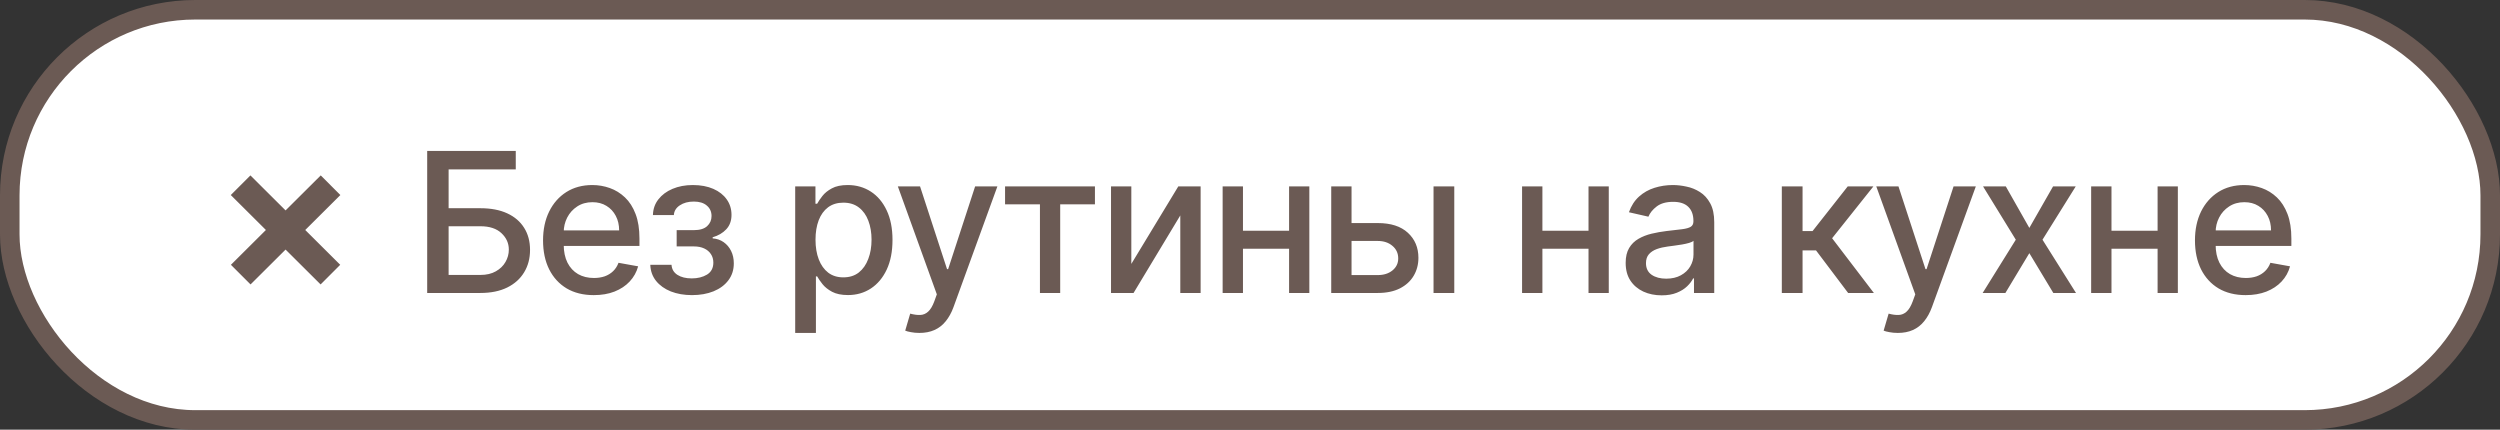 <?xml version="1.0" encoding="UTF-8"?> <svg xmlns="http://www.w3.org/2000/svg" width="128" height="22" viewBox="0 0 128 22" fill="none"><rect x="0" y="0" width="128" height="22" fill="#333333" stroke="none"/><rect x="0.5" y="0.5" width="127" height="21" rx="9.5" fill="white"></rect><rect x="0.5" y="0.5" width="127" height="21" rx="9.5" stroke="#6B5A54"></rect><path d="M12.828 14.563L11.823 13.558L16.422 8.981L17.427 9.986L12.828 14.563ZM16.415 14.563L11.816 9.986L12.821 8.981L17.419 13.558L16.415 14.563ZM21.872 15V7.727H26.407V8.672H22.969V10.661H24.596C25.135 10.661 25.593 10.748 25.97 10.923C26.349 11.098 26.637 11.346 26.836 11.665C27.038 11.985 27.138 12.361 27.138 12.795C27.138 13.228 27.038 13.61 26.836 13.942C26.637 14.273 26.349 14.532 25.97 14.72C25.593 14.906 25.135 15 24.596 15H21.872ZM22.969 14.077H24.596C24.908 14.077 25.172 14.015 25.387 13.892C25.605 13.769 25.77 13.609 25.881 13.413C25.995 13.216 26.052 13.005 26.052 12.78C26.052 12.454 25.926 12.173 25.675 11.939C25.424 11.702 25.064 11.584 24.596 11.584H22.969V14.077ZM30.4 15.11C29.863 15.11 29.4 14.995 29.012 14.766C28.626 14.534 28.327 14.208 28.117 13.789C27.908 13.368 27.804 12.874 27.804 12.308C27.804 11.749 27.908 11.257 28.117 10.831C28.327 10.405 28.621 10.072 28.997 9.833C29.376 9.594 29.819 9.474 30.325 9.474C30.633 9.474 30.931 9.525 31.22 9.627C31.509 9.729 31.768 9.889 31.998 10.107C32.228 10.324 32.409 10.607 32.541 10.955C32.674 11.301 32.74 11.721 32.74 12.216V12.592H28.404V11.797H31.7C31.7 11.518 31.643 11.27 31.529 11.055C31.416 10.837 31.256 10.665 31.05 10.54C30.846 10.414 30.607 10.352 30.332 10.352C30.034 10.352 29.774 10.425 29.551 10.572C29.331 10.716 29.161 10.905 29.04 11.14C28.922 11.372 28.862 11.624 28.862 11.896V12.518C28.862 12.882 28.926 13.193 29.054 13.448C29.184 13.704 29.365 13.899 29.597 14.034C29.829 14.167 30.101 14.233 30.411 14.233C30.612 14.233 30.795 14.204 30.961 14.148C31.127 14.088 31.27 14.001 31.391 13.885C31.512 13.769 31.604 13.626 31.668 13.455L32.673 13.636C32.592 13.932 32.448 14.191 32.239 14.414C32.033 14.634 31.774 14.806 31.462 14.929C31.152 15.05 30.798 15.11 30.4 15.11ZM33.295 13.558H34.382C34.396 13.781 34.497 13.952 34.684 14.073C34.873 14.194 35.118 14.254 35.419 14.254C35.724 14.254 35.984 14.189 36.2 14.059C36.415 13.926 36.523 13.722 36.523 13.445C36.523 13.279 36.482 13.134 36.399 13.011C36.318 12.886 36.203 12.789 36.054 12.72C35.908 12.652 35.734 12.617 35.532 12.617H34.645V11.783H35.532C35.833 11.783 36.058 11.714 36.207 11.577C36.356 11.439 36.431 11.268 36.431 11.062C36.431 10.839 36.35 10.661 36.189 10.526C36.031 10.388 35.809 10.32 35.525 10.32C35.236 10.32 34.996 10.385 34.804 10.515C34.613 10.643 34.512 10.809 34.502 11.012H33.43C33.437 10.707 33.529 10.439 33.707 10.21C33.887 9.978 34.128 9.798 34.431 9.67C34.737 9.54 35.084 9.474 35.472 9.474C35.877 9.474 36.227 9.54 36.523 9.67C36.819 9.8 37.047 9.98 37.209 10.21C37.372 10.439 37.453 10.703 37.453 11.001C37.453 11.302 37.364 11.548 37.184 11.74C37.006 11.93 36.774 12.066 36.488 12.148V12.205C36.698 12.22 36.885 12.283 37.049 12.397C37.212 12.511 37.34 12.661 37.432 12.848C37.525 13.035 37.571 13.247 37.571 13.484C37.571 13.818 37.478 14.106 37.294 14.35C37.111 14.594 36.858 14.782 36.534 14.915C36.212 15.045 35.844 15.11 35.429 15.11C35.027 15.11 34.666 15.047 34.346 14.922C34.029 14.794 33.777 14.614 33.59 14.382C33.405 14.15 33.307 13.876 33.295 13.558ZM40.714 17.046V9.545H41.751V10.43H41.839C41.901 10.316 41.99 10.185 42.106 10.036C42.222 9.886 42.383 9.756 42.589 9.645C42.794 9.531 43.067 9.474 43.405 9.474C43.846 9.474 44.239 9.586 44.584 9.808C44.93 10.031 45.201 10.352 45.398 10.771C45.596 11.19 45.696 11.694 45.696 12.283C45.696 12.873 45.598 13.378 45.401 13.8C45.205 14.219 44.935 14.542 44.591 14.769C44.248 14.994 43.856 15.107 43.416 15.107C43.085 15.107 42.813 15.051 42.603 14.94C42.395 14.828 42.231 14.698 42.113 14.549C41.994 14.4 41.903 14.267 41.839 14.151H41.775V17.046H40.714ZM41.754 12.273C41.754 12.656 41.81 12.992 41.921 13.281C42.032 13.57 42.193 13.796 42.404 13.96C42.615 14.12 42.873 14.201 43.178 14.201C43.495 14.201 43.761 14.117 43.974 13.949C44.187 13.778 44.348 13.548 44.456 13.256C44.568 12.965 44.623 12.637 44.623 12.273C44.623 11.913 44.569 11.59 44.46 11.303C44.353 11.017 44.193 10.791 43.977 10.625C43.764 10.459 43.498 10.376 43.178 10.376C42.87 10.376 42.61 10.456 42.397 10.614C42.186 10.773 42.026 10.994 41.917 11.278C41.809 11.562 41.754 11.894 41.754 12.273ZM47.071 17.046C46.913 17.046 46.768 17.032 46.638 17.006C46.508 16.983 46.411 16.957 46.347 16.928L46.602 16.058C46.797 16.11 46.969 16.133 47.121 16.126C47.272 16.119 47.406 16.062 47.522 15.955C47.64 15.849 47.745 15.675 47.835 15.433L47.966 15.071L45.97 9.545H47.107L48.488 13.778H48.545L49.926 9.545H51.066L48.818 15.728C48.714 16.012 48.581 16.252 48.42 16.449C48.26 16.648 48.068 16.797 47.845 16.896C47.623 16.996 47.365 17.046 47.071 17.046ZM51.459 10.462V9.545H56.061V10.462H54.282V15H53.245V10.462H51.459ZM57.924 13.512L60.328 9.545H61.472V15H60.431V11.03L58.038 15H56.884V9.545H57.924V13.512ZM66.296 11.815V12.734H63.342V11.815H66.296ZM63.64 9.545V15H62.599V9.545H63.64ZM67.038 9.545V15H66.001V9.545H67.038ZM68.958 11.421H70.542C71.209 11.421 71.723 11.586 72.083 11.918C72.443 12.249 72.623 12.676 72.623 13.2C72.623 13.54 72.542 13.847 72.381 14.119C72.22 14.392 71.985 14.607 71.674 14.766C71.364 14.922 70.987 15 70.542 15H68.159V9.545H69.199V14.084H70.542C70.847 14.084 71.098 14.005 71.294 13.846C71.491 13.685 71.589 13.48 71.589 13.232C71.589 12.969 71.491 12.755 71.294 12.589C71.098 12.421 70.847 12.337 70.542 12.337H68.958V11.421ZM73.397 15V9.545H74.459V15H73.397ZM81.627 11.815V12.734H78.672V11.815H81.627ZM78.971 9.545V15H77.93V9.545H78.971ZM82.369 9.545V15H81.332V9.545H82.369ZM85.077 15.121C84.731 15.121 84.419 15.057 84.139 14.929C83.86 14.799 83.638 14.611 83.475 14.364C83.314 14.118 83.234 13.816 83.234 13.459C83.234 13.151 83.293 12.898 83.411 12.699C83.53 12.5 83.689 12.343 83.891 12.227C84.092 12.111 84.317 12.023 84.565 11.964C84.814 11.905 85.067 11.86 85.325 11.829C85.652 11.791 85.917 11.76 86.121 11.736C86.324 11.71 86.472 11.669 86.565 11.612C86.657 11.555 86.703 11.463 86.703 11.335V11.31C86.703 11 86.616 10.76 86.44 10.589C86.267 10.419 86.01 10.334 85.666 10.334C85.309 10.334 85.027 10.413 84.821 10.572C84.617 10.728 84.477 10.902 84.398 11.094L83.401 10.867C83.519 10.535 83.692 10.268 83.919 10.064C84.149 9.858 84.413 9.709 84.711 9.616C85.009 9.522 85.323 9.474 85.652 9.474C85.87 9.474 86.101 9.5 86.344 9.553C86.591 9.602 86.82 9.695 87.033 9.83C87.249 9.964 87.425 10.157 87.562 10.408C87.7 10.657 87.769 10.98 87.769 11.378V15H86.732V14.254H86.689C86.62 14.392 86.517 14.527 86.38 14.659C86.243 14.792 86.066 14.902 85.851 14.989C85.635 15.077 85.377 15.121 85.077 15.121ZM85.308 14.268C85.601 14.268 85.852 14.21 86.06 14.095C86.271 13.979 86.431 13.827 86.54 13.64C86.651 13.45 86.707 13.248 86.707 13.033V12.329C86.669 12.367 86.595 12.403 86.487 12.436C86.38 12.467 86.258 12.494 86.121 12.518C85.983 12.539 85.85 12.559 85.719 12.578C85.589 12.595 85.48 12.609 85.393 12.621C85.187 12.647 84.999 12.691 84.828 12.752C84.66 12.814 84.525 12.902 84.423 13.018C84.324 13.132 84.274 13.284 84.274 13.473C84.274 13.736 84.371 13.935 84.565 14.07C84.76 14.202 85.007 14.268 85.308 14.268ZM91.229 15V9.545H92.291V11.832H92.802L94.603 9.545H95.917L93.804 12.198L95.942 15H94.624L92.98 12.82H92.291V15H91.229ZM97.167 17.046C97.008 17.046 96.864 17.032 96.734 17.006C96.603 16.983 96.506 16.957 96.442 16.928L96.698 16.058C96.892 16.11 97.065 16.133 97.216 16.126C97.368 16.119 97.502 16.062 97.618 15.955C97.736 15.849 97.84 15.675 97.93 15.433L98.062 15.071L96.066 9.545H97.202L98.584 13.778H98.641L100.022 9.545H101.162L98.914 15.728C98.81 16.012 98.677 16.252 98.516 16.449C98.355 16.648 98.163 16.797 97.941 16.896C97.718 16.996 97.46 17.046 97.167 17.046ZM102.698 9.545L103.902 11.669L105.116 9.545H106.277L104.576 12.273L106.291 15H105.13L103.902 12.962L102.676 15H101.512L103.209 12.273L101.533 9.545H102.698ZM110.764 11.815V12.734H107.81V11.815H110.764ZM108.108 9.545V15H107.067V9.545H108.108ZM111.506 9.545V15H110.469V9.545H111.506ZM114.978 15.11C114.44 15.11 113.977 14.995 113.589 14.766C113.203 14.534 112.905 14.208 112.694 13.789C112.486 13.368 112.382 12.874 112.382 12.308C112.382 11.749 112.486 11.257 112.694 10.831C112.905 10.405 113.199 10.072 113.575 9.833C113.954 9.594 114.397 9.474 114.903 9.474C115.211 9.474 115.509 9.525 115.798 9.627C116.087 9.729 116.346 9.889 116.576 10.107C116.805 10.324 116.986 10.607 117.119 10.955C117.252 11.301 117.318 11.721 117.318 12.216V12.592H112.982V11.797H116.277C116.277 11.518 116.221 11.27 116.107 11.055C115.993 10.837 115.834 10.665 115.628 10.54C115.424 10.414 115.185 10.352 114.91 10.352C114.612 10.352 114.352 10.425 114.129 10.572C113.909 10.716 113.738 10.905 113.618 11.14C113.499 11.372 113.44 11.624 113.44 11.896V12.518C113.44 12.882 113.504 13.193 113.632 13.448C113.762 13.704 113.943 13.899 114.175 14.034C114.407 14.167 114.678 14.233 114.988 14.233C115.19 14.233 115.373 14.204 115.539 14.148C115.705 14.088 115.848 14.001 115.968 13.885C116.089 13.769 116.182 13.626 116.245 13.455L117.25 13.636C117.17 13.932 117.026 14.191 116.817 14.414C116.611 14.634 116.352 14.806 116.04 14.929C115.729 15.05 115.375 15.11 114.978 15.11Z" fill="#6B5A54"></path></svg> 